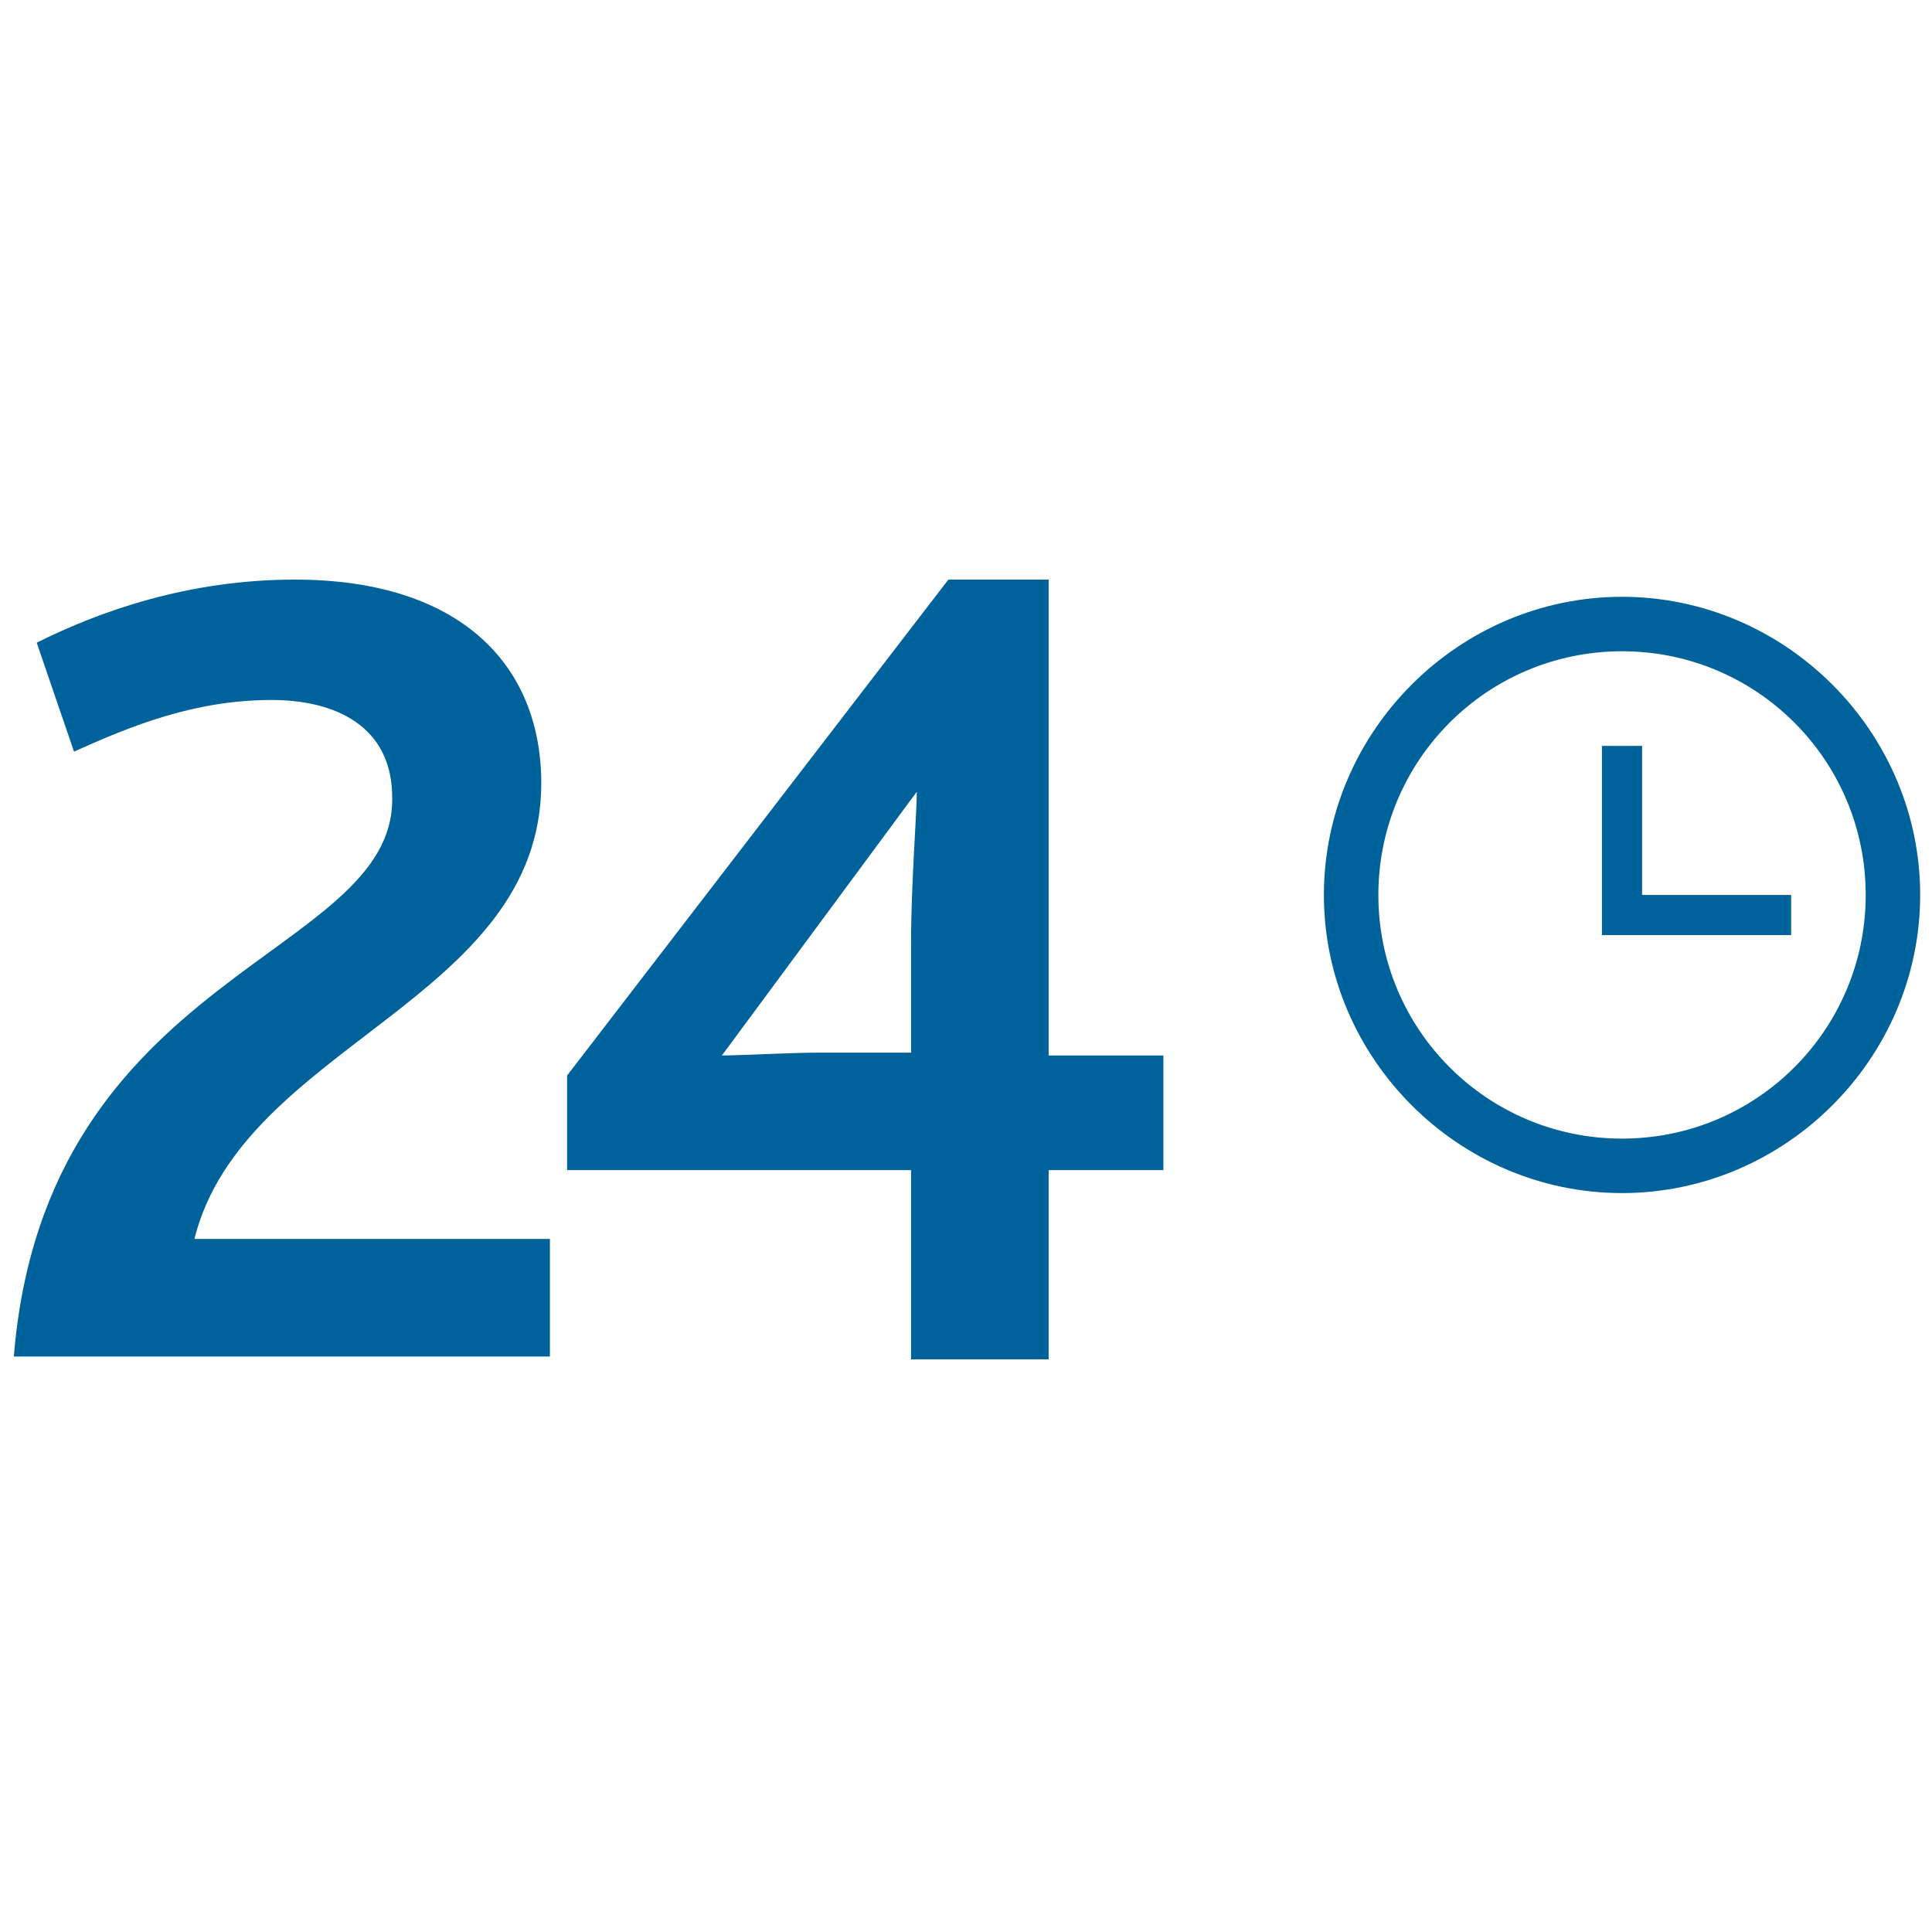 <svg width="32" height="32" viewBox="0 0 32 32" fill="none" xmlns="http://www.w3.org/2000/svg">
<path d="M0.229 22.468H9.108V20.521H3.22C4.027 17.292 8.965 16.58 8.965 12.971C8.965 11.025 7.636 9.6 4.882 9.6C3.125 9.6 1.653 10.122 0.608 10.645L1.226 12.449C2.175 12.022 3.22 11.594 4.502 11.594C5.546 11.594 6.496 12.022 6.496 13.209C6.543 15.868 0.751 16.058 0.229 22.468Z" fill="#00629A"/>
<path d="M26.866 19.761C24.159 19.761 21.928 17.53 21.928 14.823C21.928 12.117 24.159 9.885 26.866 9.885C29.572 9.885 31.804 12.117 31.804 14.823C31.804 17.53 29.572 19.761 26.866 19.761ZM26.866 10.787C24.634 10.787 22.83 12.592 22.83 14.823C22.83 17.055 24.634 18.859 26.866 18.859C29.097 18.859 30.902 17.055 30.902 14.823C30.902 12.592 29.097 10.787 26.866 10.787Z" fill="#00629A"/>
<path d="M29.667 14.823H27.198V12.354H26.533V15.488H29.667V14.823Z" fill="#00629A"/>
<path d="M17.369 17.482V9.6H15.708L9.393 17.814V19.381H15.09V22.515H17.369V19.381H19.269V17.482H17.369ZM15.09 15.63V17.435H13.571C13.096 17.435 12.242 17.482 11.957 17.482L15.185 13.114C15.185 13.494 15.09 14.633 15.09 15.63Z" fill="#00629A"/>
</svg>
